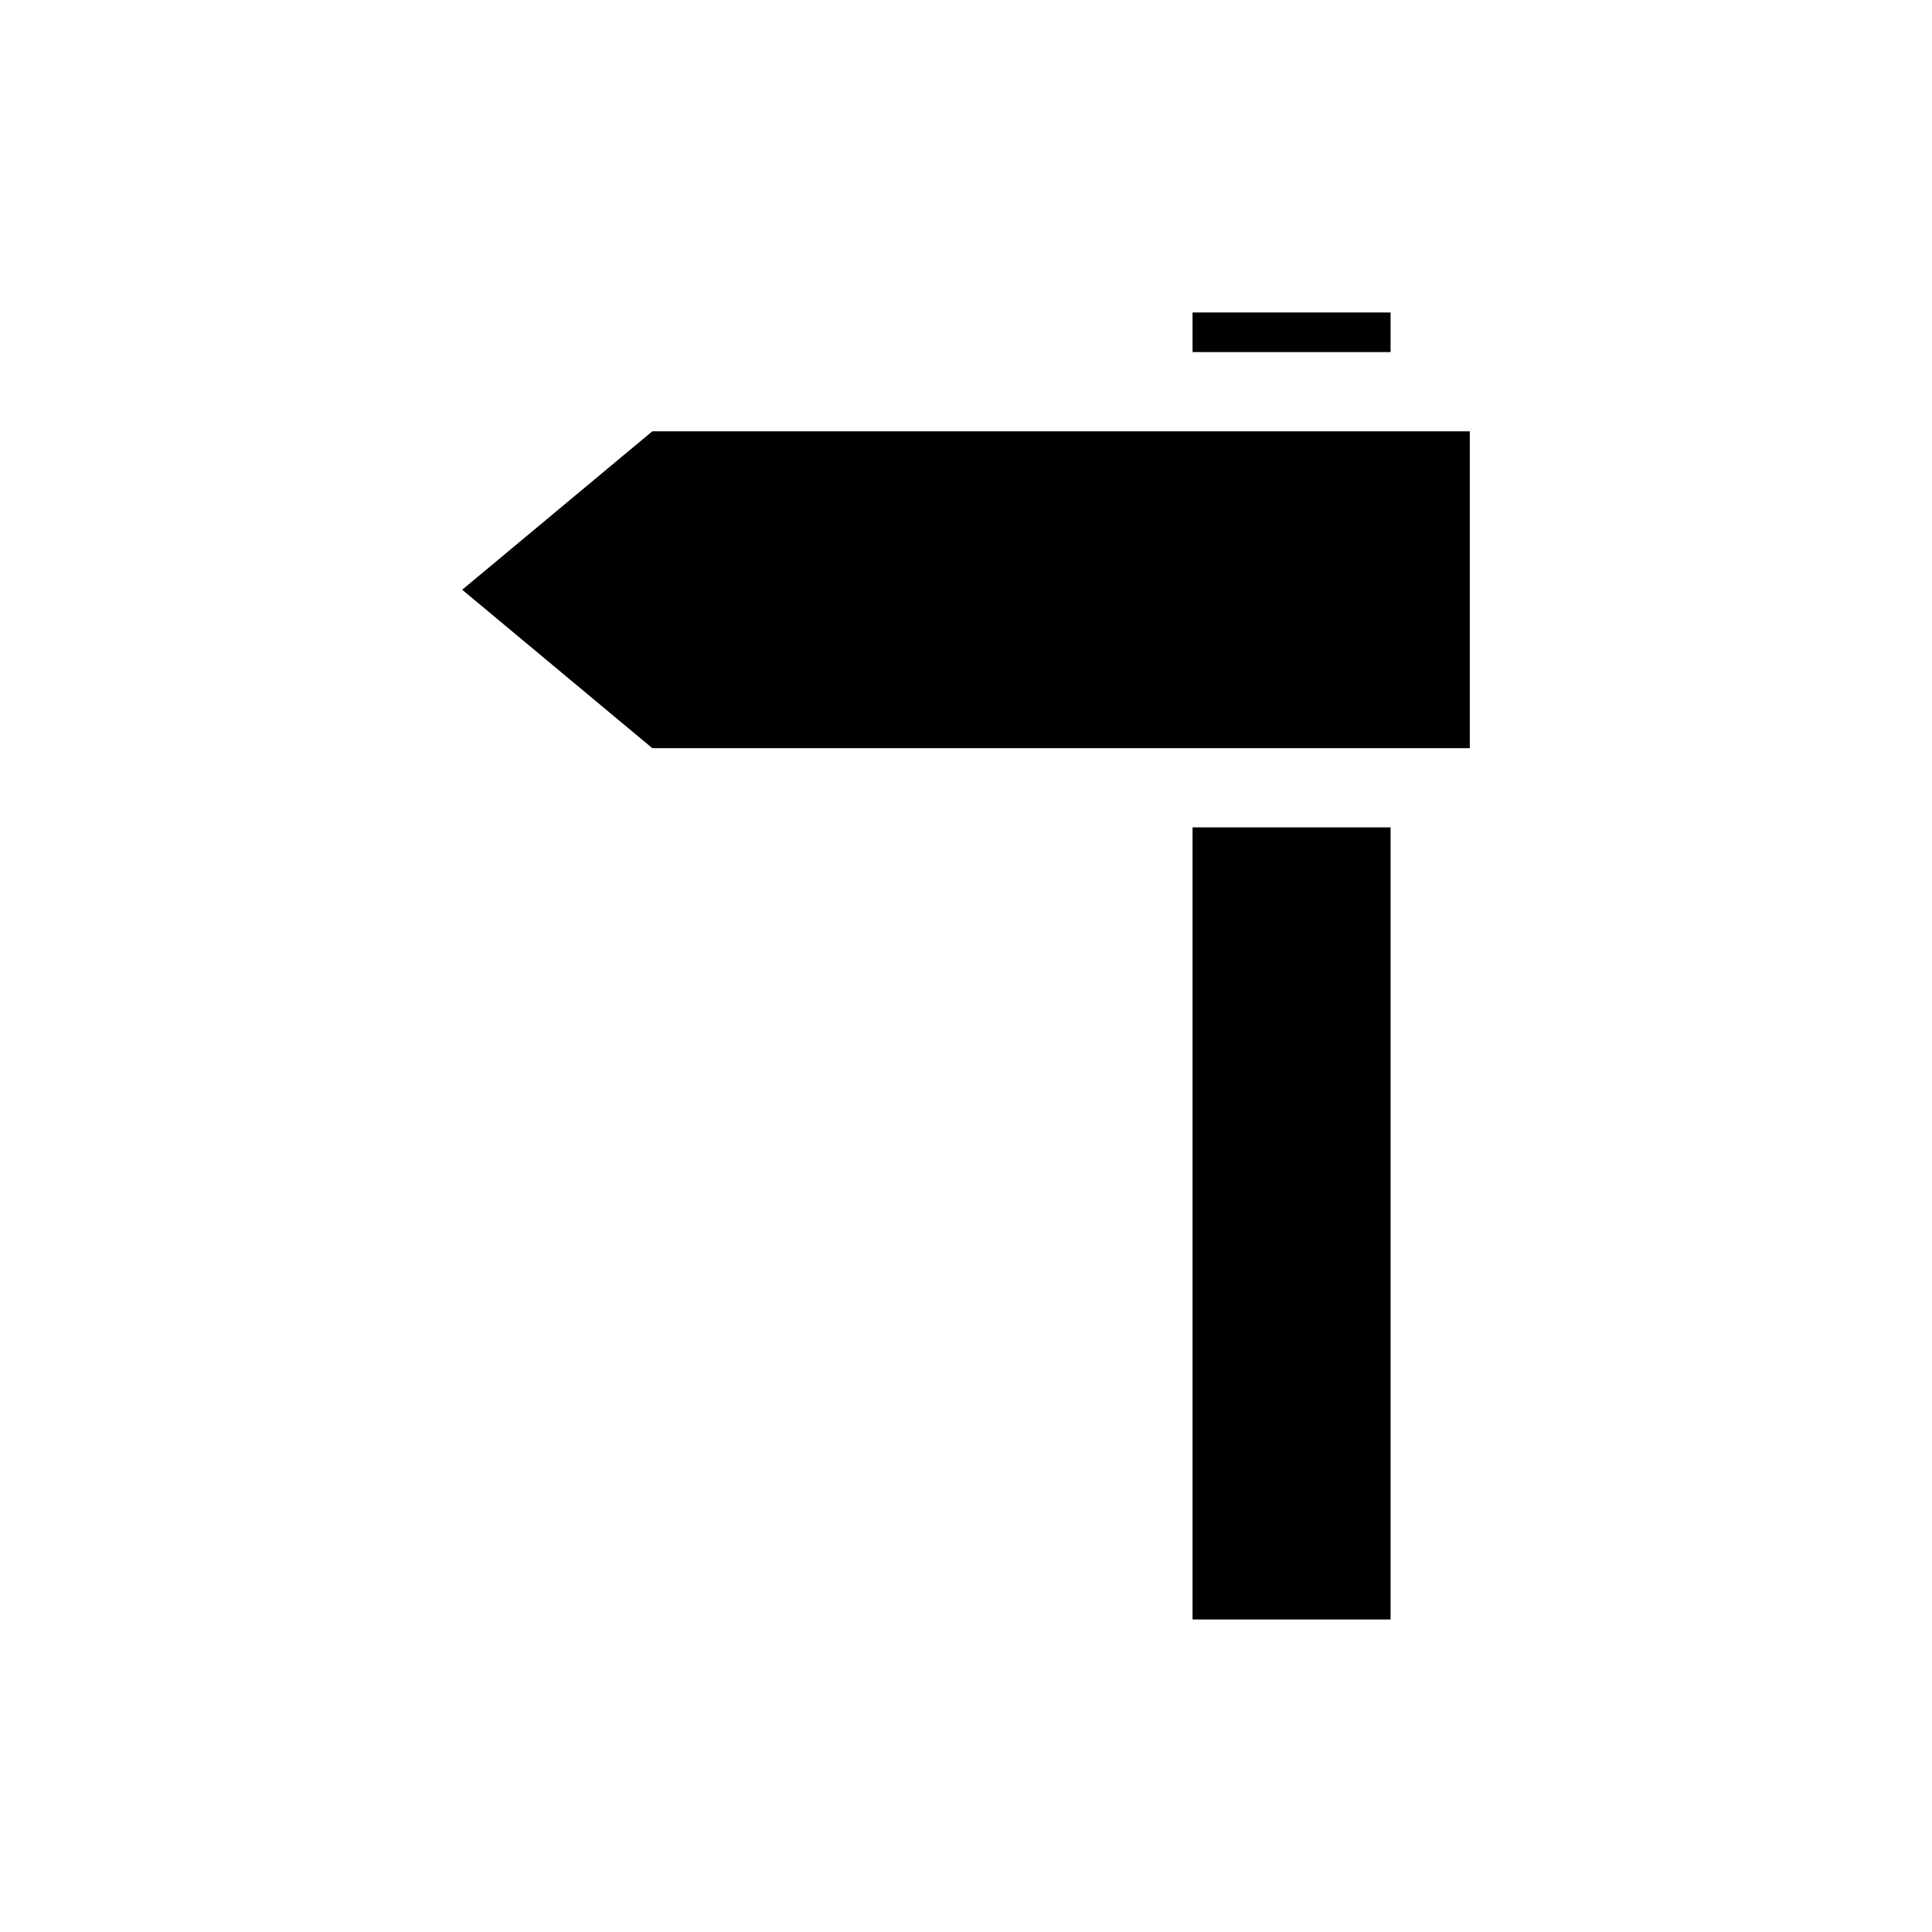 <?xml version="1.0" encoding="UTF-8"?>
<!-- Uploaded to: SVG Repo, www.svgrepo.com, Generator: SVG Repo Mixer Tools -->
<svg fill="#000000" width="800px" height="800px" version="1.1" viewBox="144 144 512 512" xmlns="http://www.w3.org/2000/svg">
 <g>
  <path d="m533.51 342.27v-83.969h-216.64l-50.383 41.984 50.383 41.984z"/>
  <path d="m460.04 226.81h52.48v10.496h-52.48z"/>
  <path d="m460.04 363.26h52.48v209.92h-52.48z"/>
 </g>
</svg>